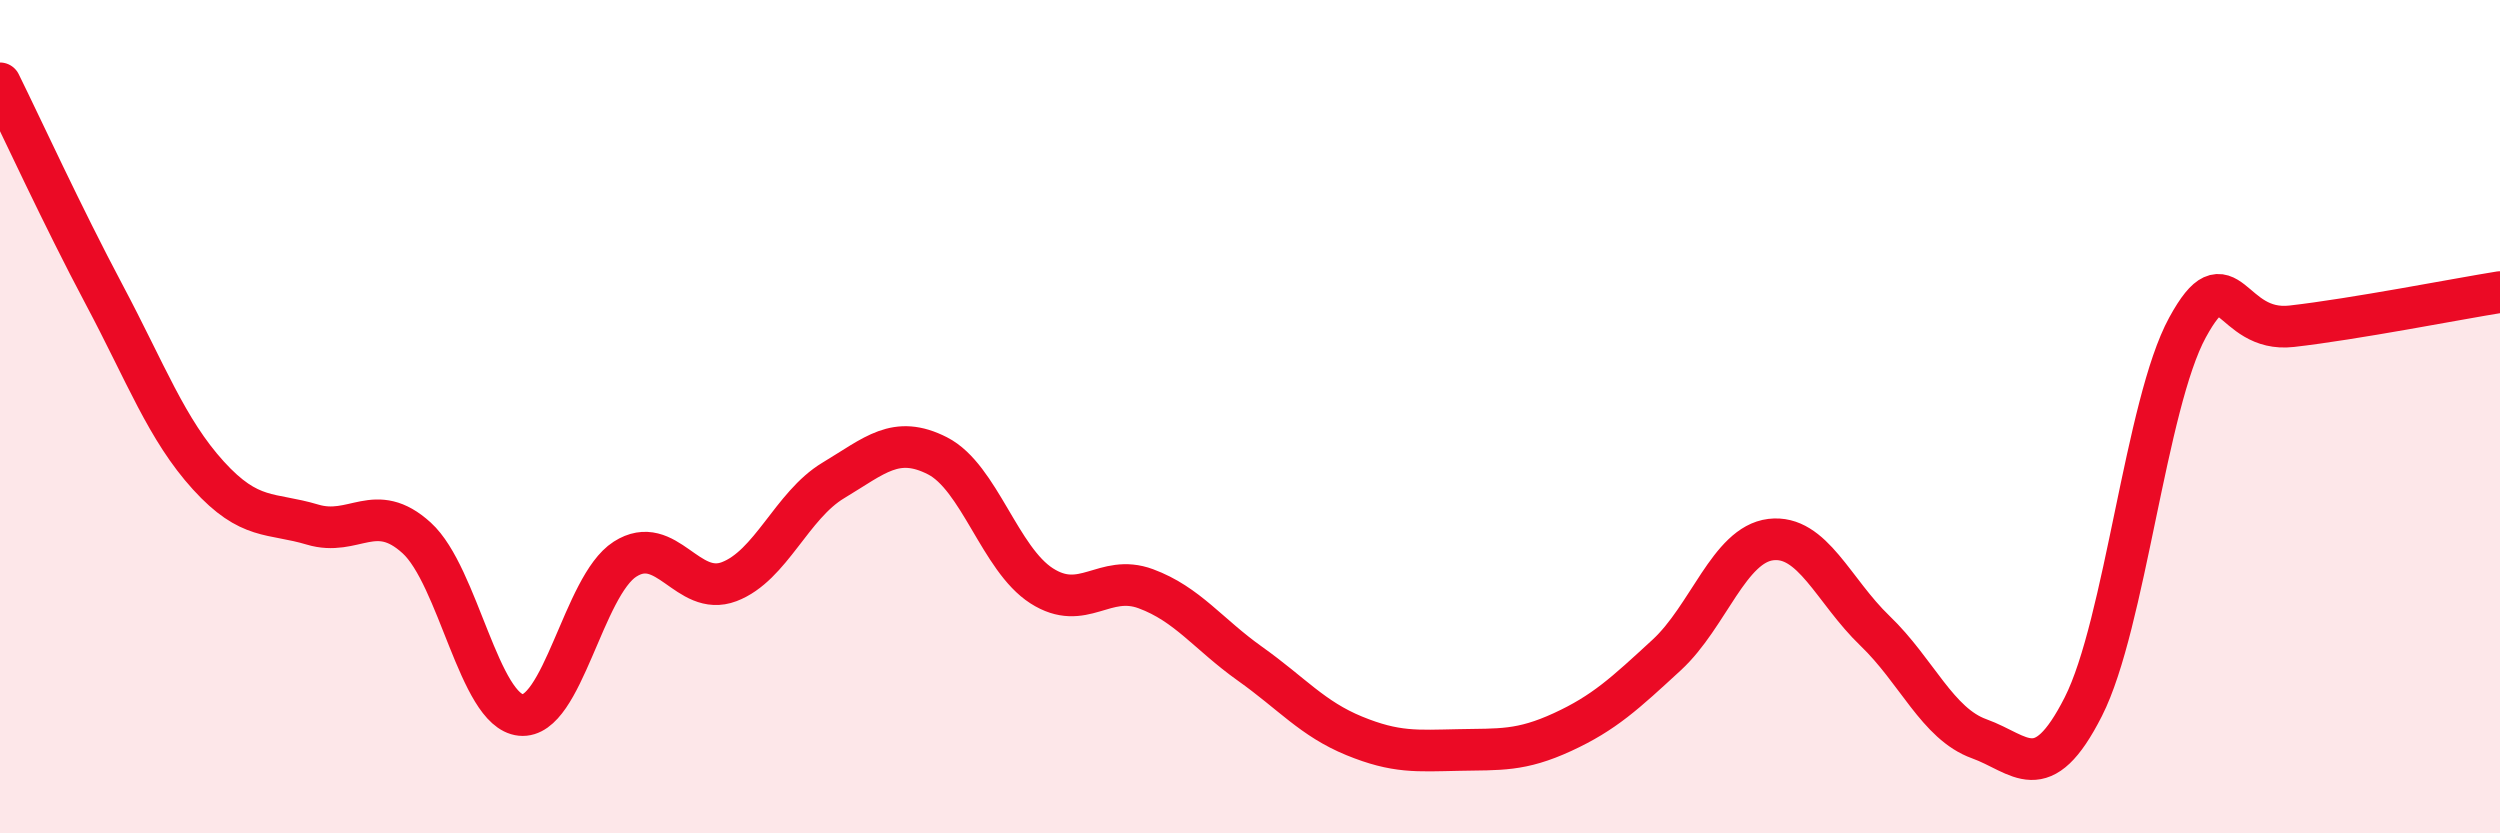
    <svg width="60" height="20" viewBox="0 0 60 20" xmlns="http://www.w3.org/2000/svg">
      <path
        d="M 0,2 C 0.5,3.01 1.5,5.19 2.5,7.07 C 3.5,8.95 4,10.31 5,11.41 C 6,12.51 6.5,12.29 7.5,12.59 C 8.5,12.89 9,12 10,12.91 C 11,13.82 11.5,17.06 12.5,17.16 C 13.5,17.26 14,14.06 15,13.42 C 16,12.78 16.5,14.34 17.5,13.96 C 18.5,13.58 19,12.13 20,11.53 C 21,10.93 21.5,10.43 22.5,10.94 C 23.5,11.45 24,13.42 25,14.06 C 26,14.7 26.5,13.76 27.5,14.13 C 28.5,14.5 29,15.22 30,15.93 C 31,16.64 31.5,17.25 32.5,17.66 C 33.5,18.07 34,18.02 35,18 C 36,17.98 36.5,18.03 37.5,17.57 C 38.5,17.11 39,16.64 40,15.72 C 41,14.8 41.5,13.07 42.5,12.95 C 43.5,12.83 44,14.18 45,15.14 C 46,16.1 46.5,17.37 47.5,17.73 C 48.5,18.09 49,18.93 50,16.96 C 51,14.99 51.5,9.69 52.5,7.86 C 53.5,6.03 53.5,8 55,7.83 C 56.5,7.66 59,7.17 60,7.01L60 20L0 20Z"
        fill="#EB0A25"
        opacity="0.1"
        stroke-linecap="round"
        stroke-linejoin="round"
      />
      <path
        d="M 0,2 C 0.5,3.01 1.5,5.19 2.5,7.07 C 3.5,8.95 4,10.31 5,11.41 C 6,12.51 6.5,12.29 7.5,12.59 C 8.5,12.89 9,12 10,12.91 C 11,13.82 11.5,17.06 12.5,17.16 C 13.5,17.26 14,14.06 15,13.42 C 16,12.78 16.5,14.34 17.5,13.96 C 18.5,13.58 19,12.13 20,11.53 C 21,10.93 21.5,10.43 22.5,10.94 C 23.5,11.45 24,13.42 25,14.06 C 26,14.7 26.5,13.76 27.5,14.13 C 28.5,14.5 29,15.22 30,15.93 C 31,16.64 31.5,17.25 32.5,17.66 C 33.5,18.07 34,18.02 35,18 C 36,17.98 36.5,18.03 37.5,17.57 C 38.5,17.11 39,16.64 40,15.72 C 41,14.8 41.5,13.07 42.5,12.95 C 43.5,12.83 44,14.18 45,15.14 C 46,16.1 46.5,17.37 47.5,17.73 C 48.5,18.09 49,18.93 50,16.96 C 51,14.99 51.5,9.69 52.5,7.86 C 53.5,6.03 53.5,8 55,7.83 C 56.5,7.66 59,7.17 60,7.01"
        stroke="#EB0A25"
        stroke-width="1"
        fill="none"
        stroke-linecap="round"
        stroke-linejoin="round"
      />
    </svg>
  